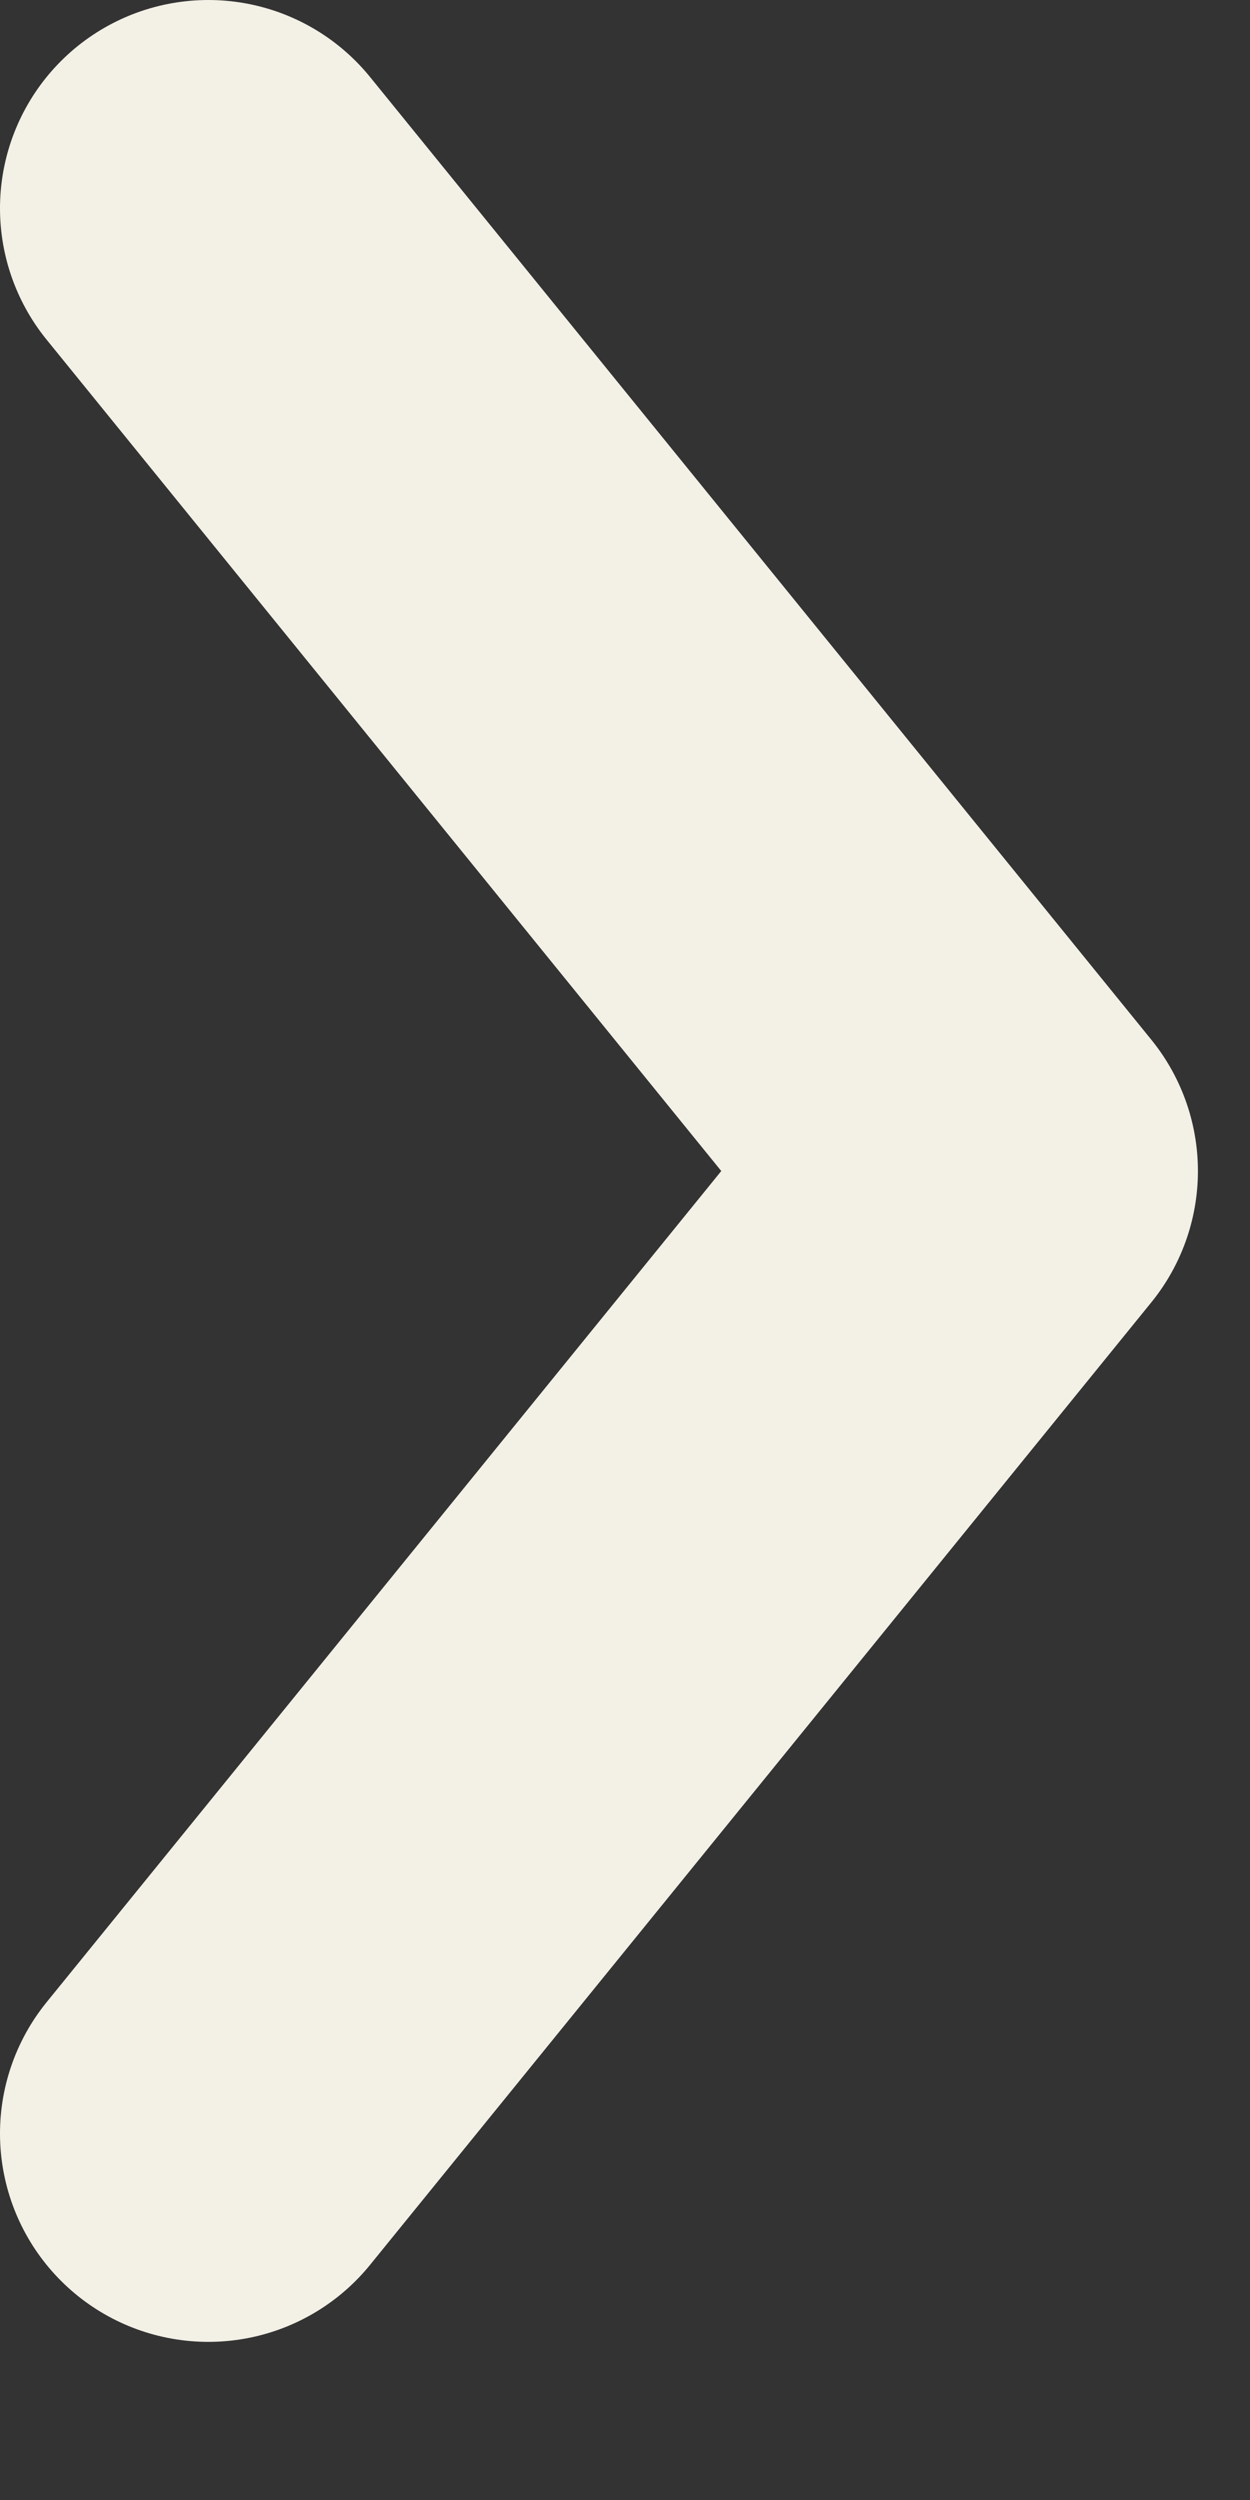 <svg width="6" height="12" viewBox="0 0 6 12" fill="none" xmlns="http://www.w3.org/2000/svg">
<rect x="0" y="0" width="6" height="12" fill="#333333" stroke="none"/>
<path d="M1 10.241L4.75 5.621L1 1" stroke="#F3F0E6" stroke-width="2" stroke-linecap="round" stroke-linejoin="round"/>
</svg>
